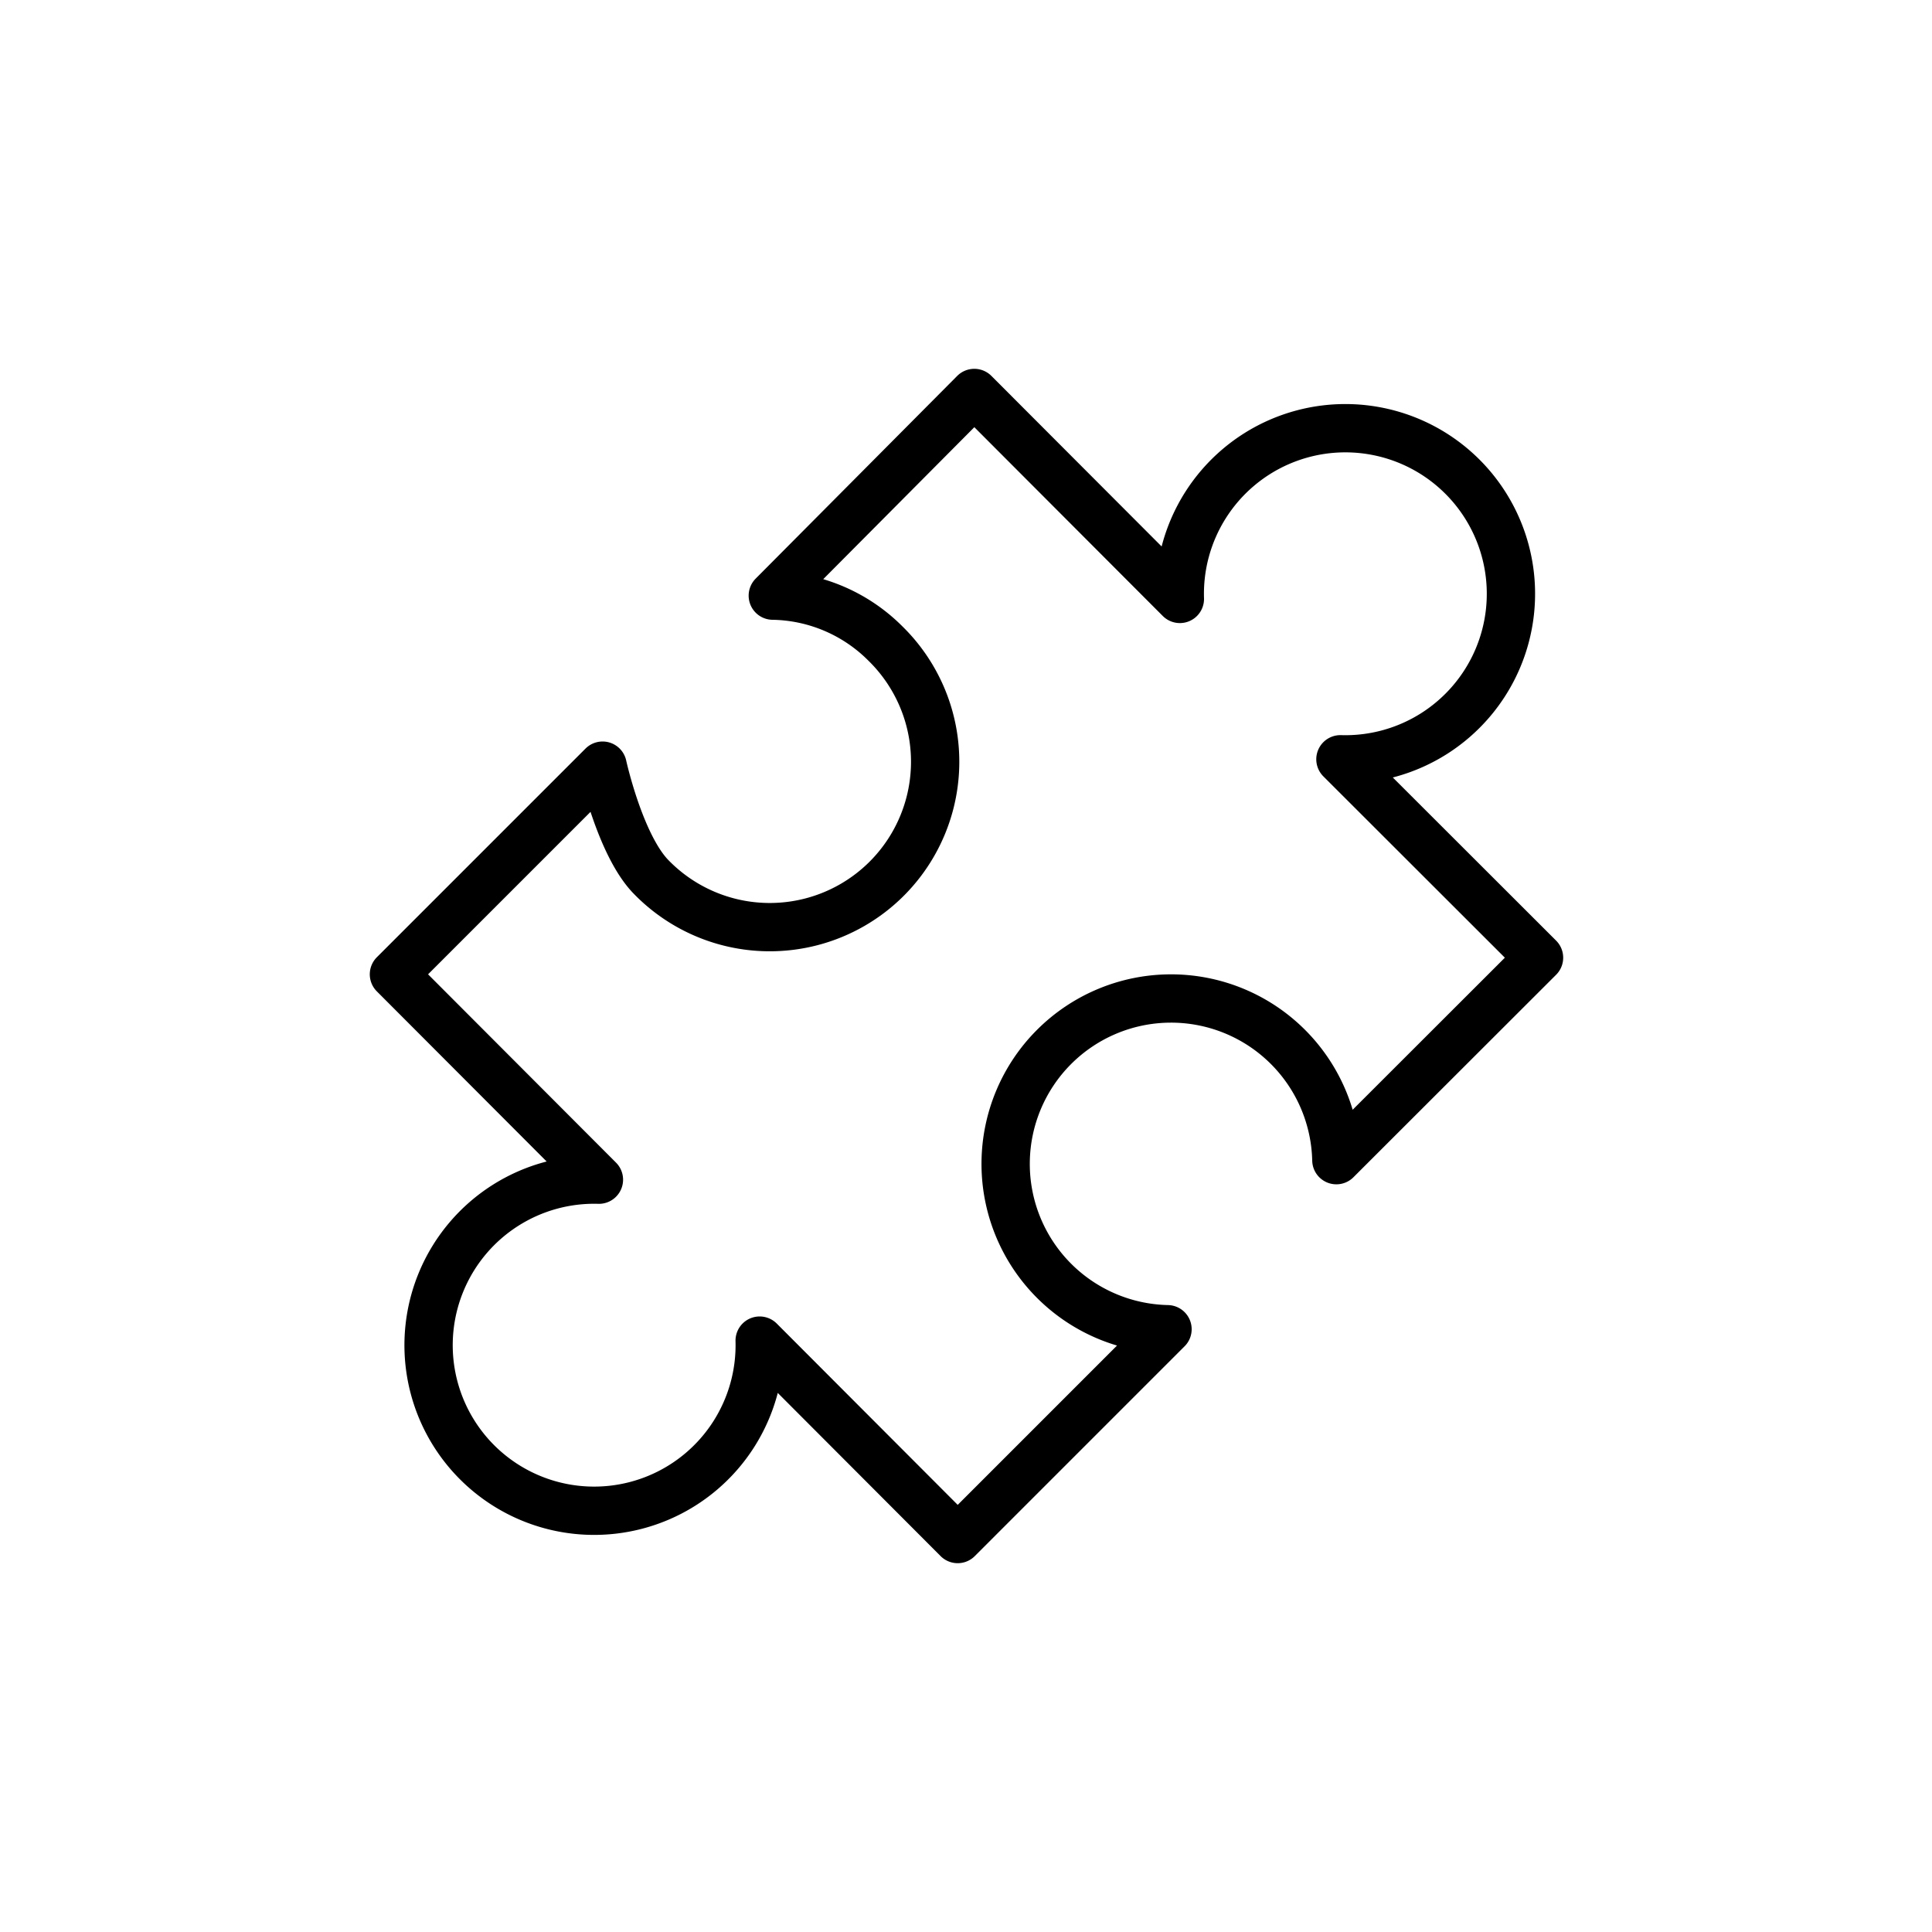 <svg id="ea647155-6563-48f4-a6cf-c3a6940ac3c2" data-name="Layer 1" xmlns="http://www.w3.org/2000/svg" viewBox="0 0 100 100"><defs><style>.ff2fc8b1-98dc-4118-a96f-ed2313b86385{fill:none;stroke:#000;stroke-linejoin:round;stroke-width:2.5px;}</style></defs><path class="ff2fc8b1-98dc-4118-a96f-ed2313b86385" d="M60.43,68.8a8.56,8.56,0,1,1,8.74-8.75L79.66,49.57,69.38,39.3A8.57,8.57,0,1,0,61.07,31L50.43,20.34,40,30.83a8.42,8.42,0,0,1,5.83,2.48,8.56,8.56,0,1,1-12.1,12.11c-1.63-1.63-2.54-5.79-2.54-5.79l-10.8,10.8L31,61.06a8.57,8.57,0,1,0,8.32,8.33L49.57,79.66Z"/></svg>